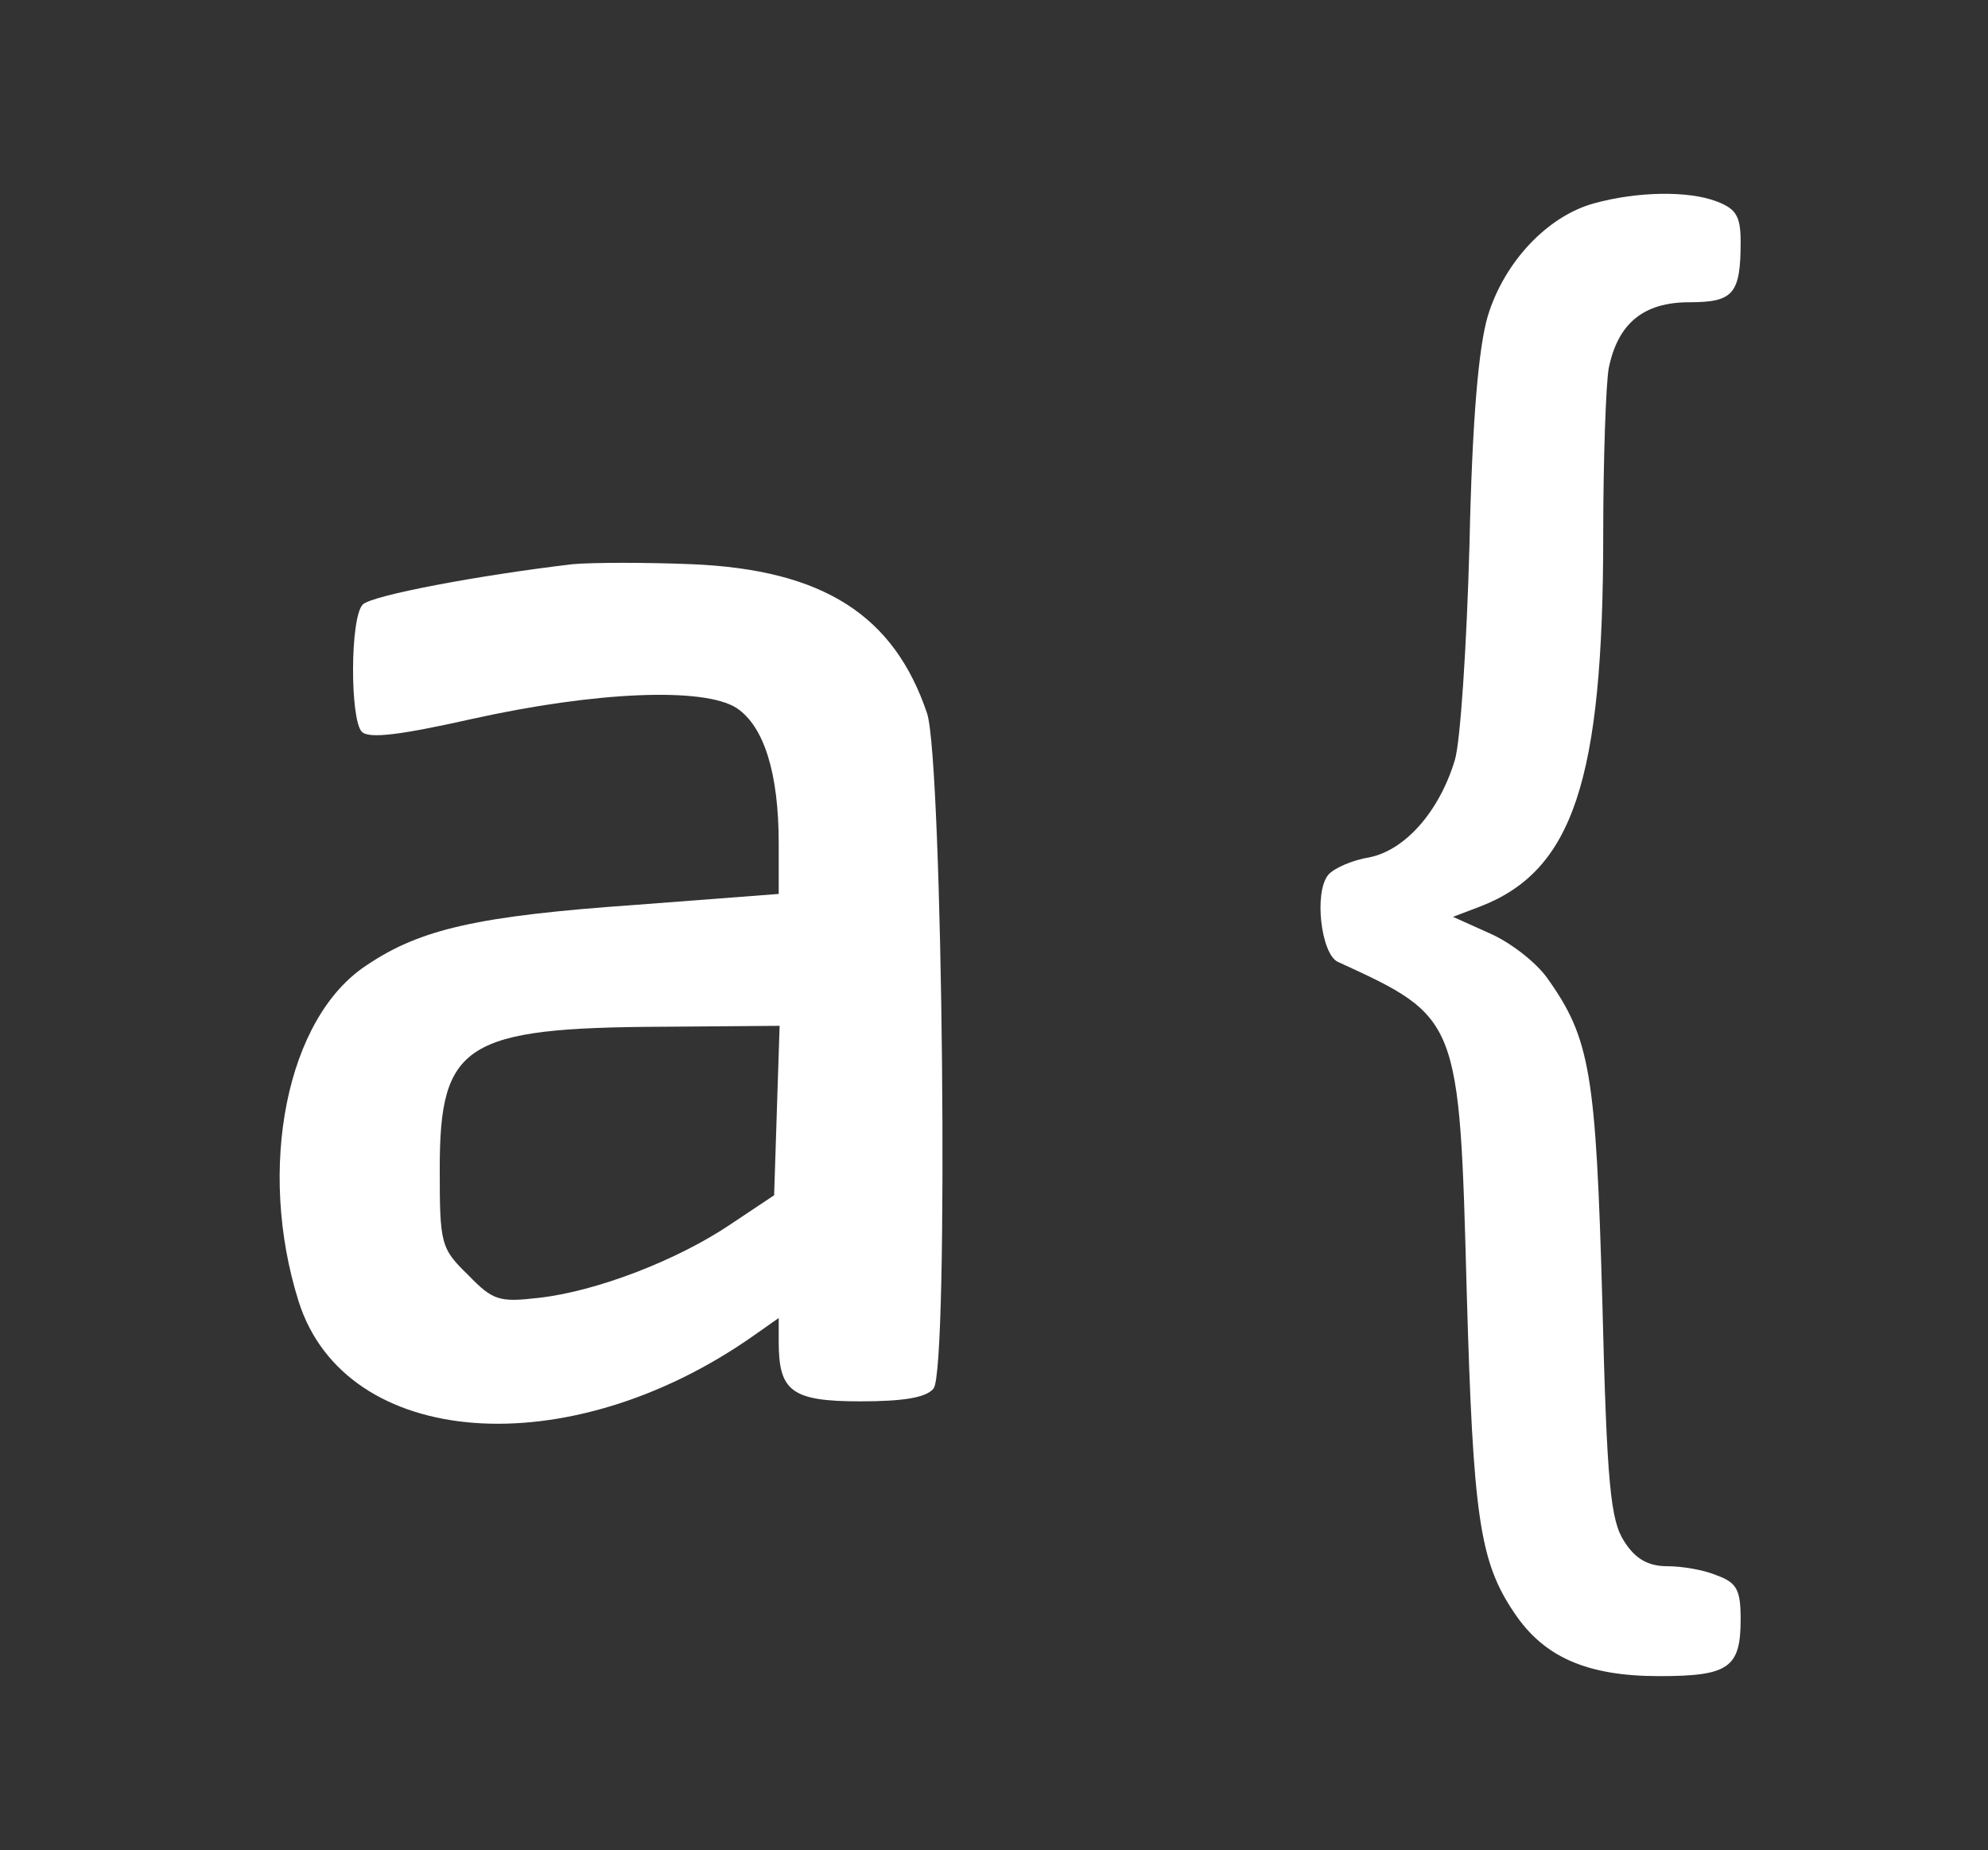 <?xml version="1.0" encoding="UTF-8"?>
<!DOCTYPE svg PUBLIC "-//W3C//DTD SVG 20010904//EN" "http://www.w3.org/TR/2001/REC-SVG-20010904/DTD/svg10.dtd">
<svg  xmlns="http://www.w3.org/2000/svg" version="1.0" width="217pt" height="202pt" viewBox="0 0 217 202" preserveAspectRatio="xMidYMid meet">
   <rect x="0" y="0" width="217" height="202" fill="#333333" stroke="none"/>
   <g transform="translate(0,202) scale(0.1,-0.1)" fill="#fff" stroke="none">
      <path d="M1740 1798 c-51 -14 -98 -64 -116 -123 -10 -34 -17 -112 -20 -250 -3 -110 -10 -216 -16 -235 -17 -56 -54 -98 -93 -106 -19 -3 -39 -12 -45 -19 -16 -19 -8 -86 10 -95 133 -61 133 -61 141 -360 7 -246 14 -295 52 -351 32 -48 79 -69 158 -69 76 0 89 9 89 62 0 32 -4 40 -26 48 -14 6 -38 10 -54 10 -21 0 -35 8 -47 27 -15 23 -19 61 -24 263 -7 248 -13 286 -60 352 -12 17 -40 39 -63 49 l-40 18 29 11 c102 39 135 138 135 406 0 83 3 165 6 182 10 49 38 72 88 72 48 0 56 9 56 66 0 28 -5 36 -26 44 -31 12 -87 11 -134 -2z" />
      <path d="M625 1404 c-102 -12 -219 -34 -229 -44 -14 -14 -14 -126 -1 -139 8 -8 44 -3 120 14 135 30 253 35 289 12 30 -20 46 -71 46 -148 l0 -55 -157 -12 c-170 -12 -234 -26 -293 -66 -87 -57 -120 -221 -74 -367 51 -161 294 -180 497 -37 l27 19 0 -26 c0 -54 14 -65 89 -65 47 0 72 4 80 14 17 20 10 685 -7 737 -36 107 -113 157 -257 163 -49 2 -108 2 -130 0z m223 -596 l-3 -93 -48 -32 c-58 -39 -146 -73 -209 -80 -43 -5 -50 -3 -77 25 -30 29 -31 34 -31 116 0 136 27 154 243 155 l128 1 -3 -92z" />
   </g>
</svg>